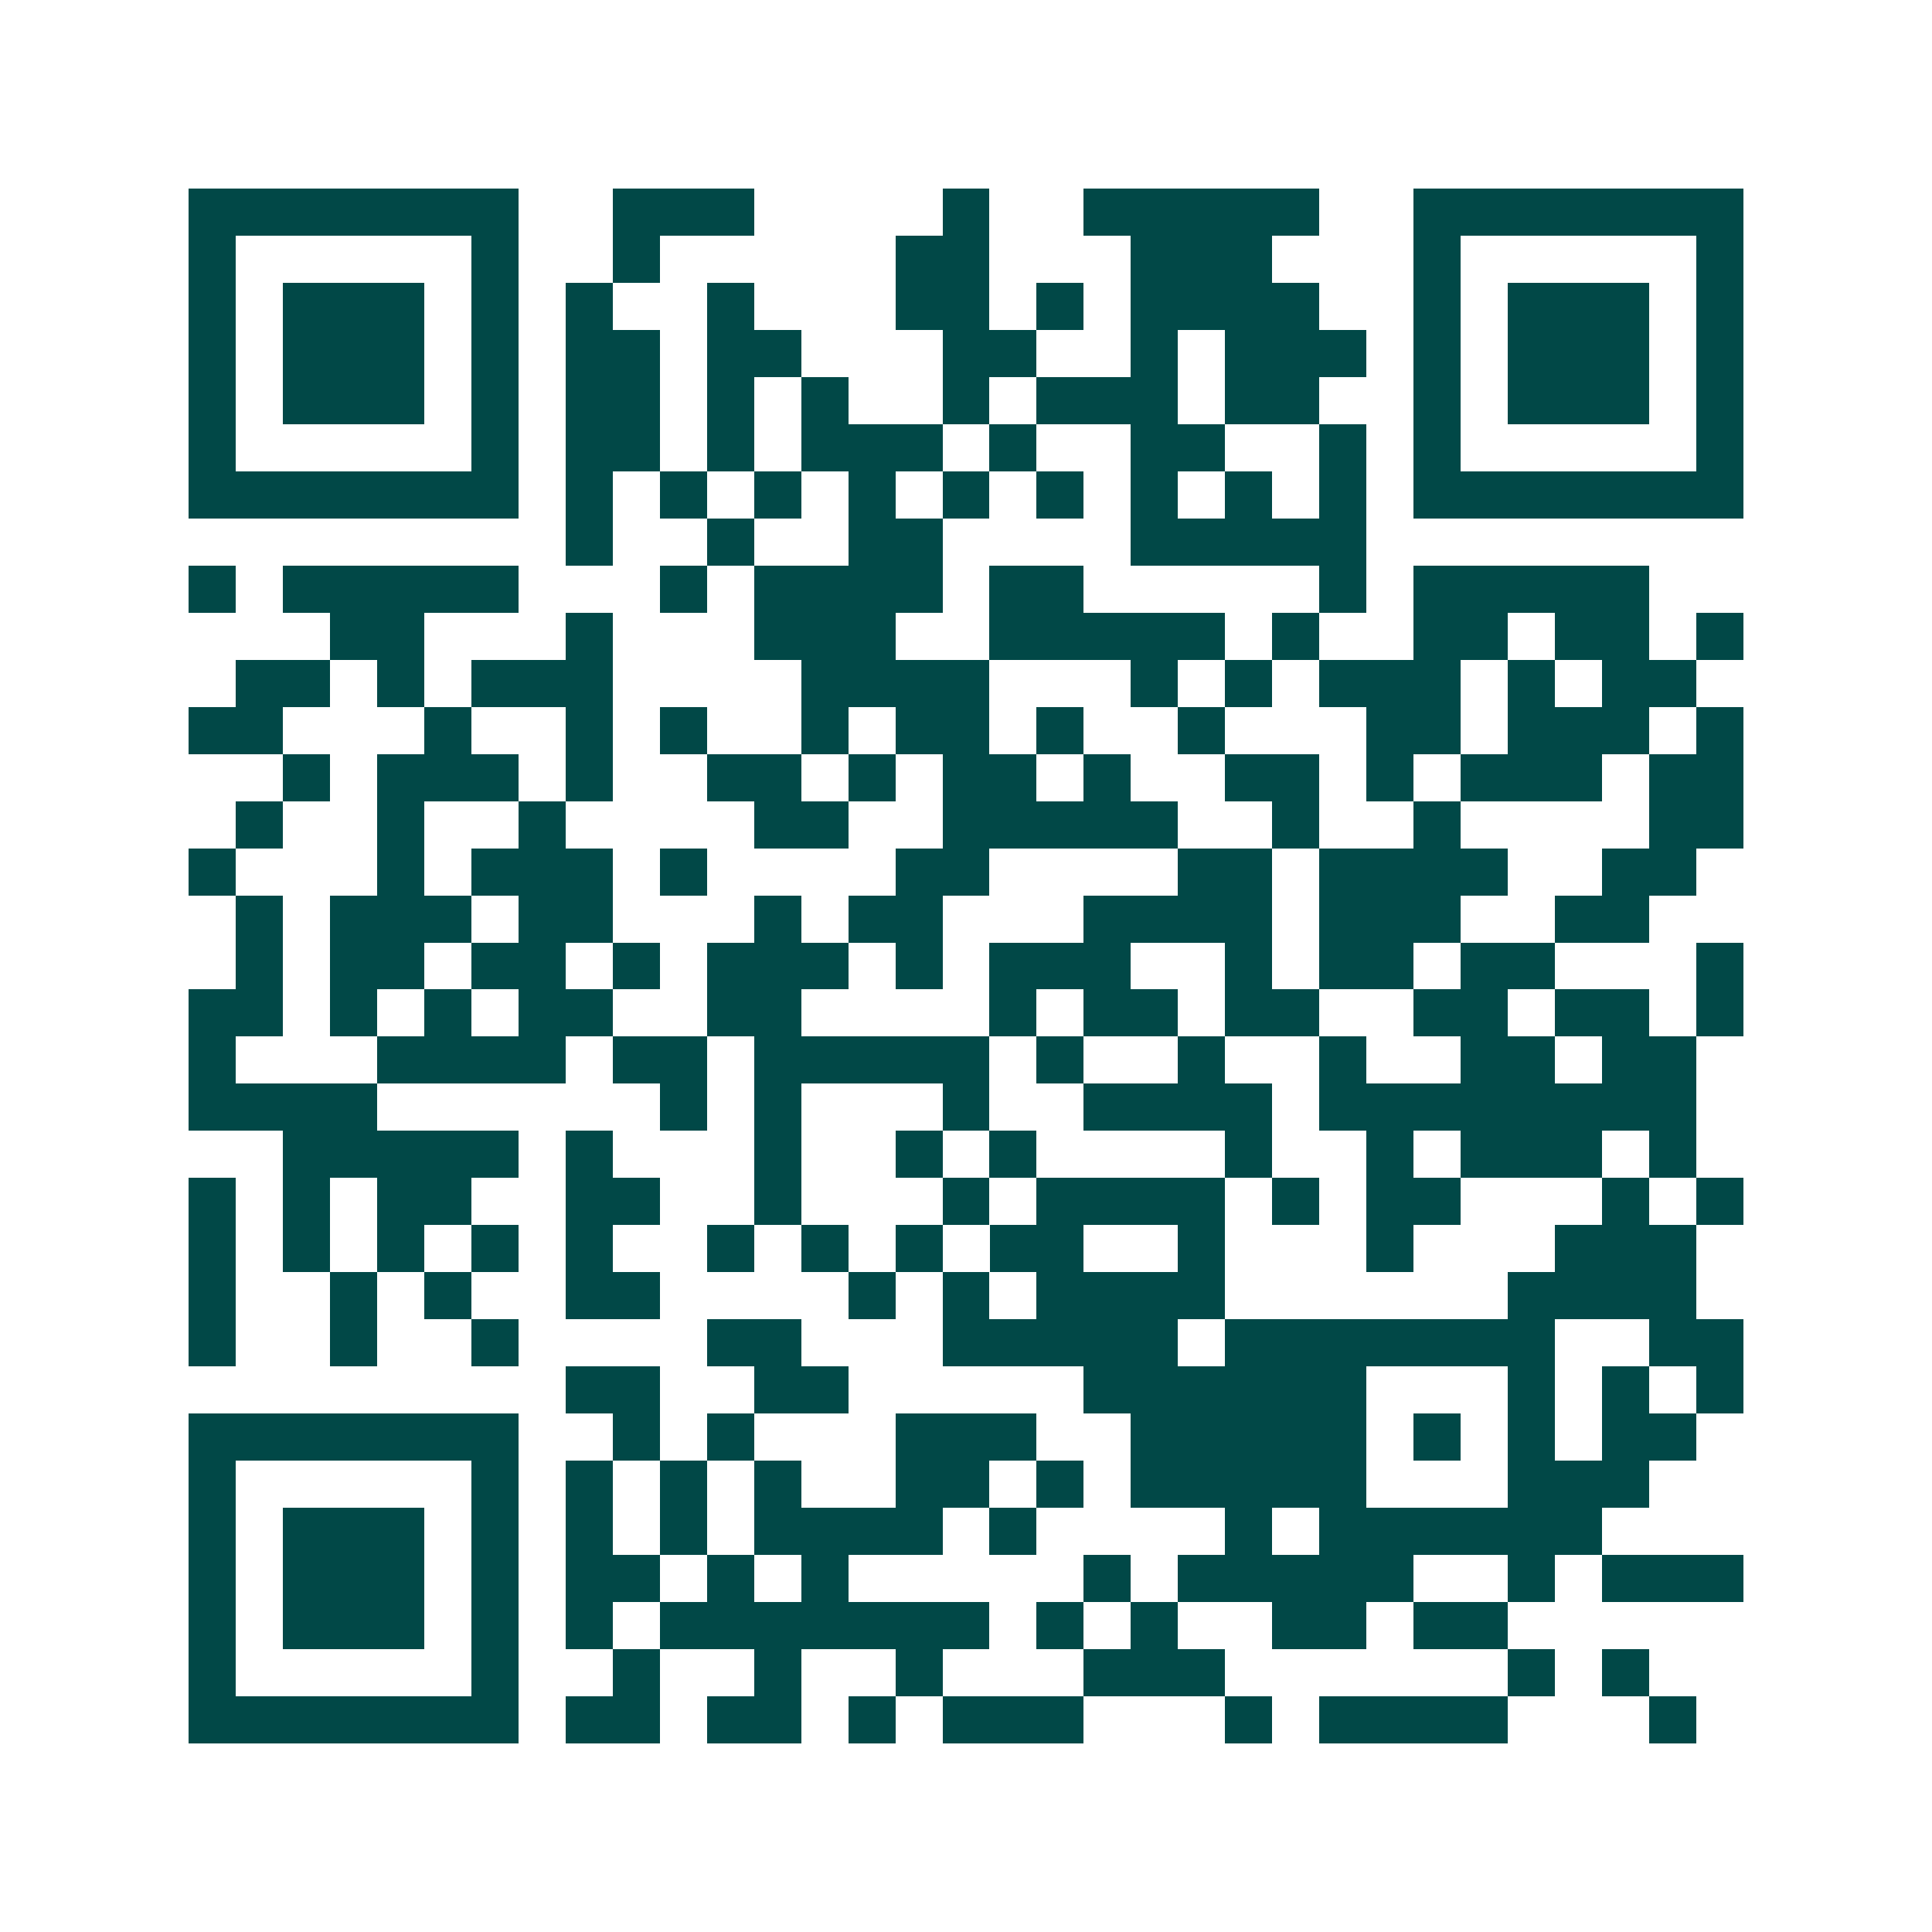 <svg xmlns="http://www.w3.org/2000/svg" width="200" height="200" viewBox="0 0 41 41" shape-rendering="crispEdges"><path fill="#ffffff" d="M0 0h41v41H0z"/><path stroke="#014847" d="M4 4.5h7m2 0h3m4 0h1m2 0h5m2 0h7M4 5.5h1m5 0h1m2 0h1m5 0h2m3 0h3m3 0h1m5 0h1M4 6.5h1m1 0h3m1 0h1m1 0h1m2 0h1m3 0h2m1 0h1m1 0h4m2 0h1m1 0h3m1 0h1M4 7.5h1m1 0h3m1 0h1m1 0h2m1 0h2m3 0h2m2 0h1m1 0h3m1 0h1m1 0h3m1 0h1M4 8.5h1m1 0h3m1 0h1m1 0h2m1 0h1m1 0h1m2 0h1m1 0h3m1 0h2m2 0h1m1 0h3m1 0h1M4 9.5h1m5 0h1m1 0h2m1 0h1m1 0h3m1 0h1m2 0h2m2 0h1m1 0h1m5 0h1M4 10.5h7m1 0h1m1 0h1m1 0h1m1 0h1m1 0h1m1 0h1m1 0h1m1 0h1m1 0h1m1 0h7M12 11.5h1m2 0h1m2 0h2m4 0h5M4 12.5h1m1 0h5m3 0h1m1 0h4m1 0h2m5 0h1m1 0h5M7 13.5h2m3 0h1m3 0h3m2 0h5m1 0h1m2 0h2m1 0h2m1 0h1M5 14.5h2m1 0h1m1 0h3m4 0h4m3 0h1m1 0h1m1 0h3m1 0h1m1 0h2M4 15.5h2m3 0h1m2 0h1m1 0h1m2 0h1m1 0h2m1 0h1m2 0h1m3 0h2m1 0h3m1 0h1M6 16.5h1m1 0h3m1 0h1m2 0h2m1 0h1m1 0h2m1 0h1m2 0h2m1 0h1m1 0h3m1 0h2M5 17.5h1m2 0h1m2 0h1m4 0h2m2 0h5m2 0h1m2 0h1m4 0h2M4 18.5h1m3 0h1m1 0h3m1 0h1m4 0h2m4 0h2m1 0h4m2 0h2M5 19.5h1m1 0h3m1 0h2m3 0h1m1 0h2m3 0h4m1 0h3m2 0h2M5 20.5h1m1 0h2m1 0h2m1 0h1m1 0h3m1 0h1m1 0h3m2 0h1m1 0h2m1 0h2m3 0h1M4 21.5h2m1 0h1m1 0h1m1 0h2m2 0h2m4 0h1m1 0h2m1 0h2m2 0h2m1 0h2m1 0h1M4 22.5h1m3 0h4m1 0h2m1 0h5m1 0h1m2 0h1m2 0h1m2 0h2m1 0h2M4 23.5h4m6 0h1m1 0h1m3 0h1m2 0h4m1 0h8M6 24.5h5m1 0h1m3 0h1m2 0h1m1 0h1m4 0h1m2 0h1m1 0h3m1 0h1M4 25.5h1m1 0h1m1 0h2m2 0h2m2 0h1m3 0h1m1 0h4m1 0h1m1 0h2m3 0h1m1 0h1M4 26.5h1m1 0h1m1 0h1m1 0h1m1 0h1m2 0h1m1 0h1m1 0h1m1 0h2m2 0h1m3 0h1m3 0h3M4 27.5h1m2 0h1m1 0h1m2 0h2m4 0h1m1 0h1m1 0h4m6 0h4M4 28.5h1m2 0h1m2 0h1m4 0h2m3 0h5m1 0h7m2 0h2M12 29.5h2m2 0h2m5 0h6m3 0h1m1 0h1m1 0h1M4 30.5h7m2 0h1m1 0h1m3 0h3m2 0h5m1 0h1m1 0h1m1 0h2M4 31.5h1m5 0h1m1 0h1m1 0h1m1 0h1m2 0h2m1 0h1m1 0h5m3 0h3M4 32.5h1m1 0h3m1 0h1m1 0h1m1 0h1m1 0h4m1 0h1m4 0h1m1 0h6M4 33.5h1m1 0h3m1 0h1m1 0h2m1 0h1m1 0h1m5 0h1m1 0h5m2 0h1m1 0h3M4 34.5h1m1 0h3m1 0h1m1 0h1m1 0h7m1 0h1m1 0h1m2 0h2m1 0h2M4 35.5h1m5 0h1m2 0h1m2 0h1m2 0h1m3 0h3m6 0h1m1 0h1M4 36.5h7m1 0h2m1 0h2m1 0h1m1 0h3m3 0h1m1 0h4m3 0h1"/></svg>
